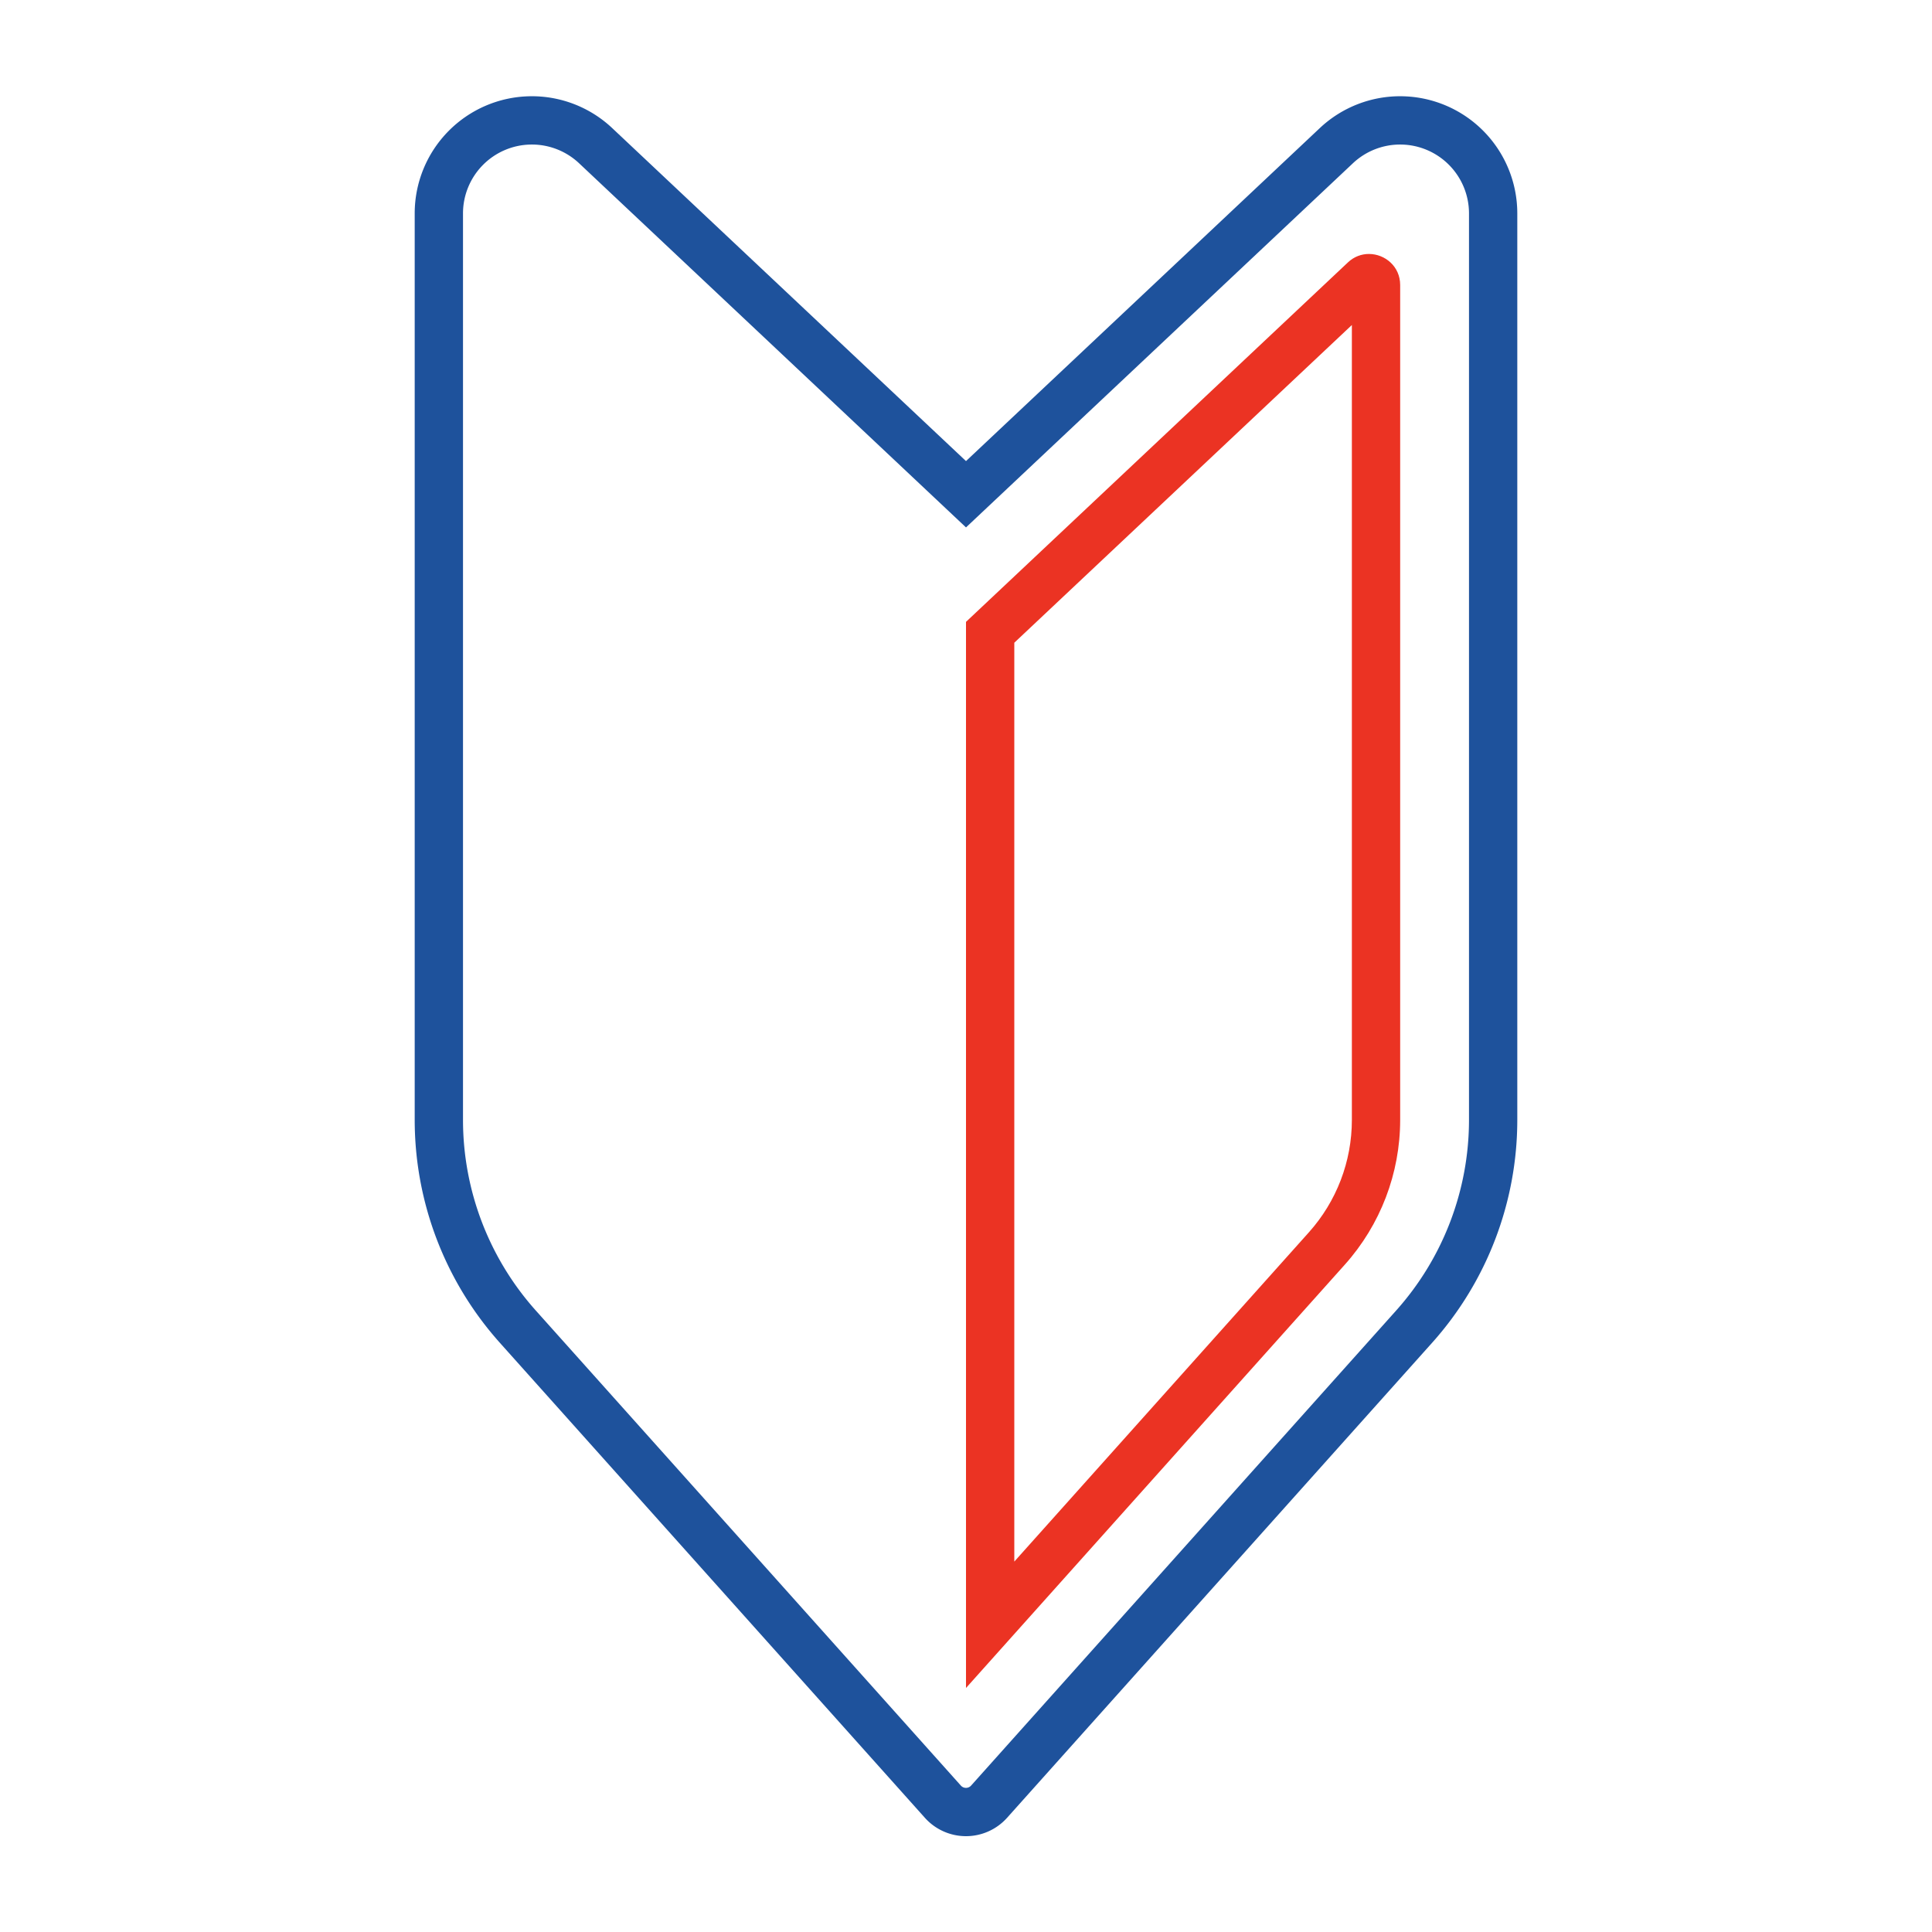 <svg xmlns="http://www.w3.org/2000/svg" width="40" height="40" viewBox="0 0 40 40"><defs><style>.a,.b,.c{fill:none;}.b{stroke:#1e529c;stroke-miterlimit:10;}.b,.c{stroke-linecap:round;}.c{stroke-linejoin:round;}.d,.e{stroke:none;}.e{fill:#eb3323;}</style></defs><g transform="translate(-93 -20)"><g transform="translate(113 40)"><g transform="translate(-20 -20)"><rect class="a" width="40" height="40"/><g transform="translate(9.085 2.485)"><path class="b" d="M38.364,29.951l-8.8,9.835a.642.642,0,0,1-.957,0l-8.8-9.835a6.422,6.422,0,0,1-1.635-4.281V6.9a1.926,1.926,0,0,1,3.246-1.4l7.668,7.217L36.754,5.5A1.926,1.926,0,0,1,40,6.9V25.67A6.422,6.422,0,0,1,38.364,29.951Z" transform="translate(-18.171 -4.969)"/><g class="c" transform="translate(-29.085 -7.741)"><path class="d" d="M40,18.131l7.907-7.441a.642.642,0,0,1,1.082.468V28.442a4.493,4.493,0,0,1-1.145,3L40,40.2Z"/><path class="e" d="M 47.989 11.985 L 41 18.563 L 41 37.587 L 47.098 30.771 C 47.672 30.13 47.989 29.303 47.989 28.442 L 47.989 11.985 M 48.342 10.514 C 48.673 10.514 48.989 10.771 48.989 11.157 L 48.989 28.442 C 48.989 29.547 48.581 30.614 47.844 31.438 L 40 40.204 L 40 18.131 L 47.907 10.689 C 48.035 10.568 48.19 10.514 48.342 10.514 Z"/></g></g></g></g></g></svg>